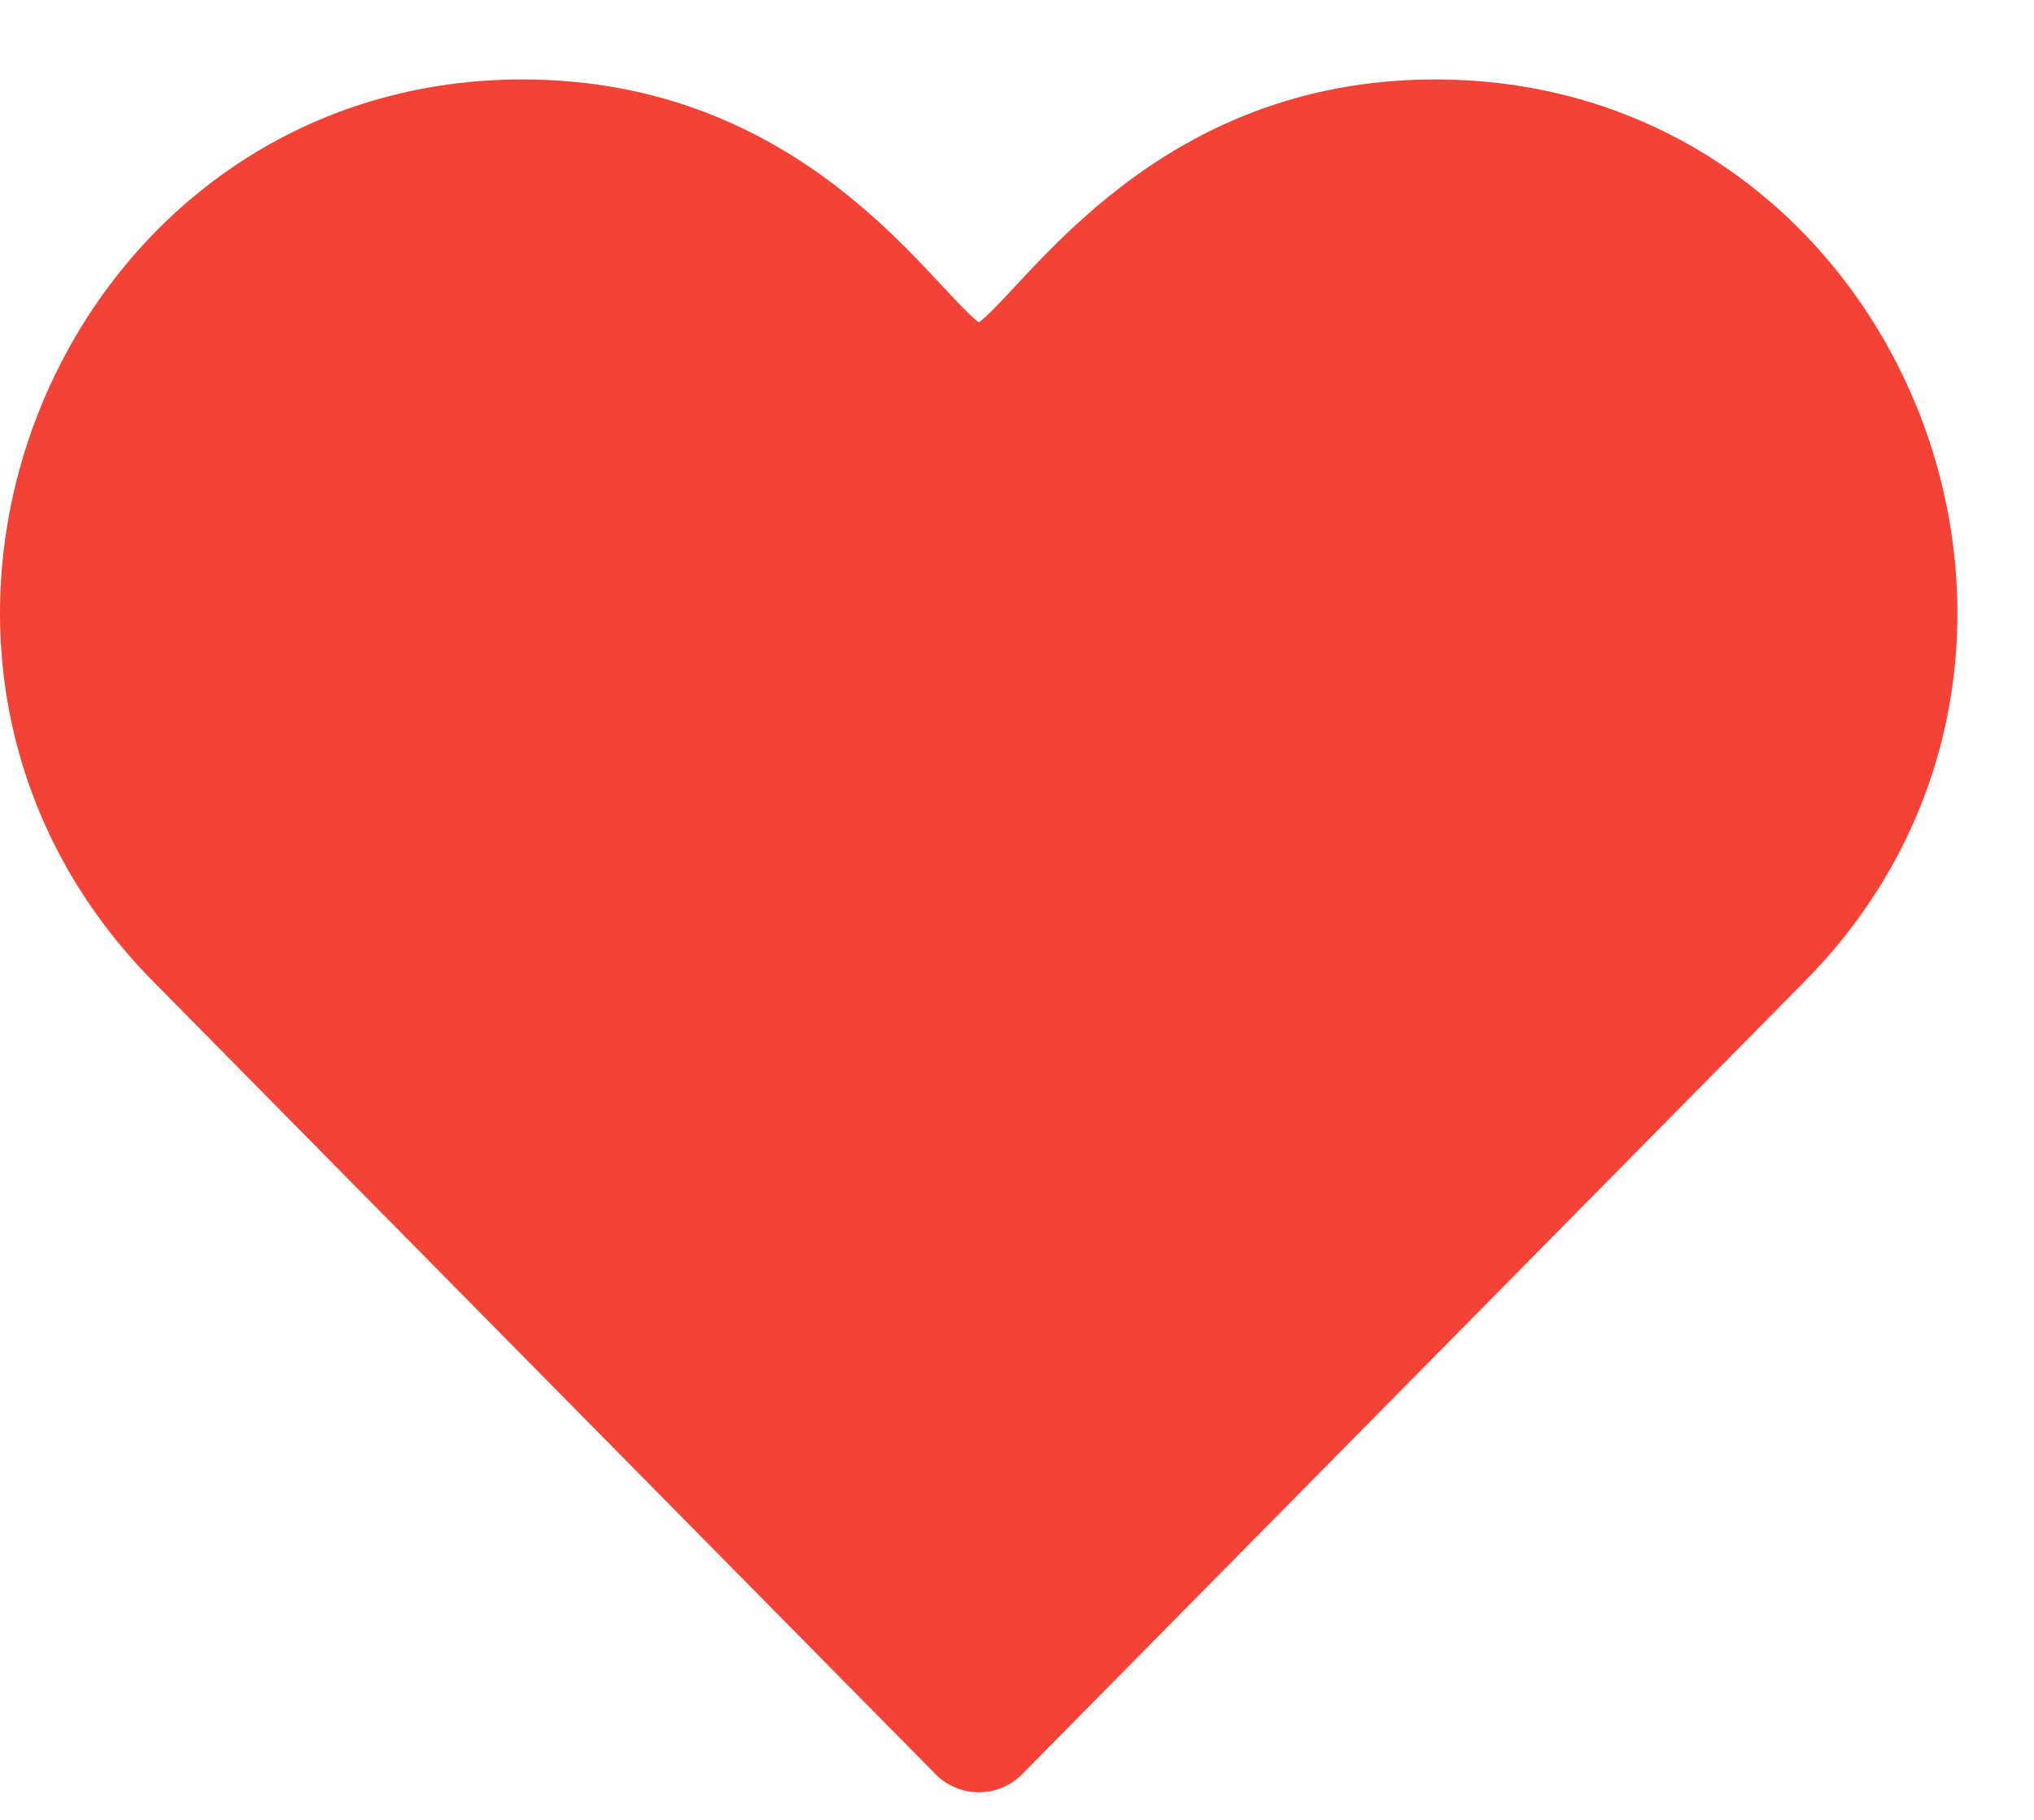 <?xml version="1.0" encoding="UTF-8"?>
<svg xmlns="http://www.w3.org/2000/svg" width="19" height="17" viewBox="0 0 19 17" fill="none">
  <path d="M8.737 16.571C8.844 16.681 8.99 16.742 9.144 16.742C9.297 16.742 9.443 16.681 9.55 16.571L16.86 9.165C19.909 6.077 17.742 0.742 13.407 0.742C10.804 0.742 9.609 2.655 9.144 3.012C8.676 2.653 7.489 0.742 4.88 0.742C0.558 0.742 -1.634 6.063 1.428 9.165L8.737 16.571Z" fill="#F44336"></path>
</svg>
